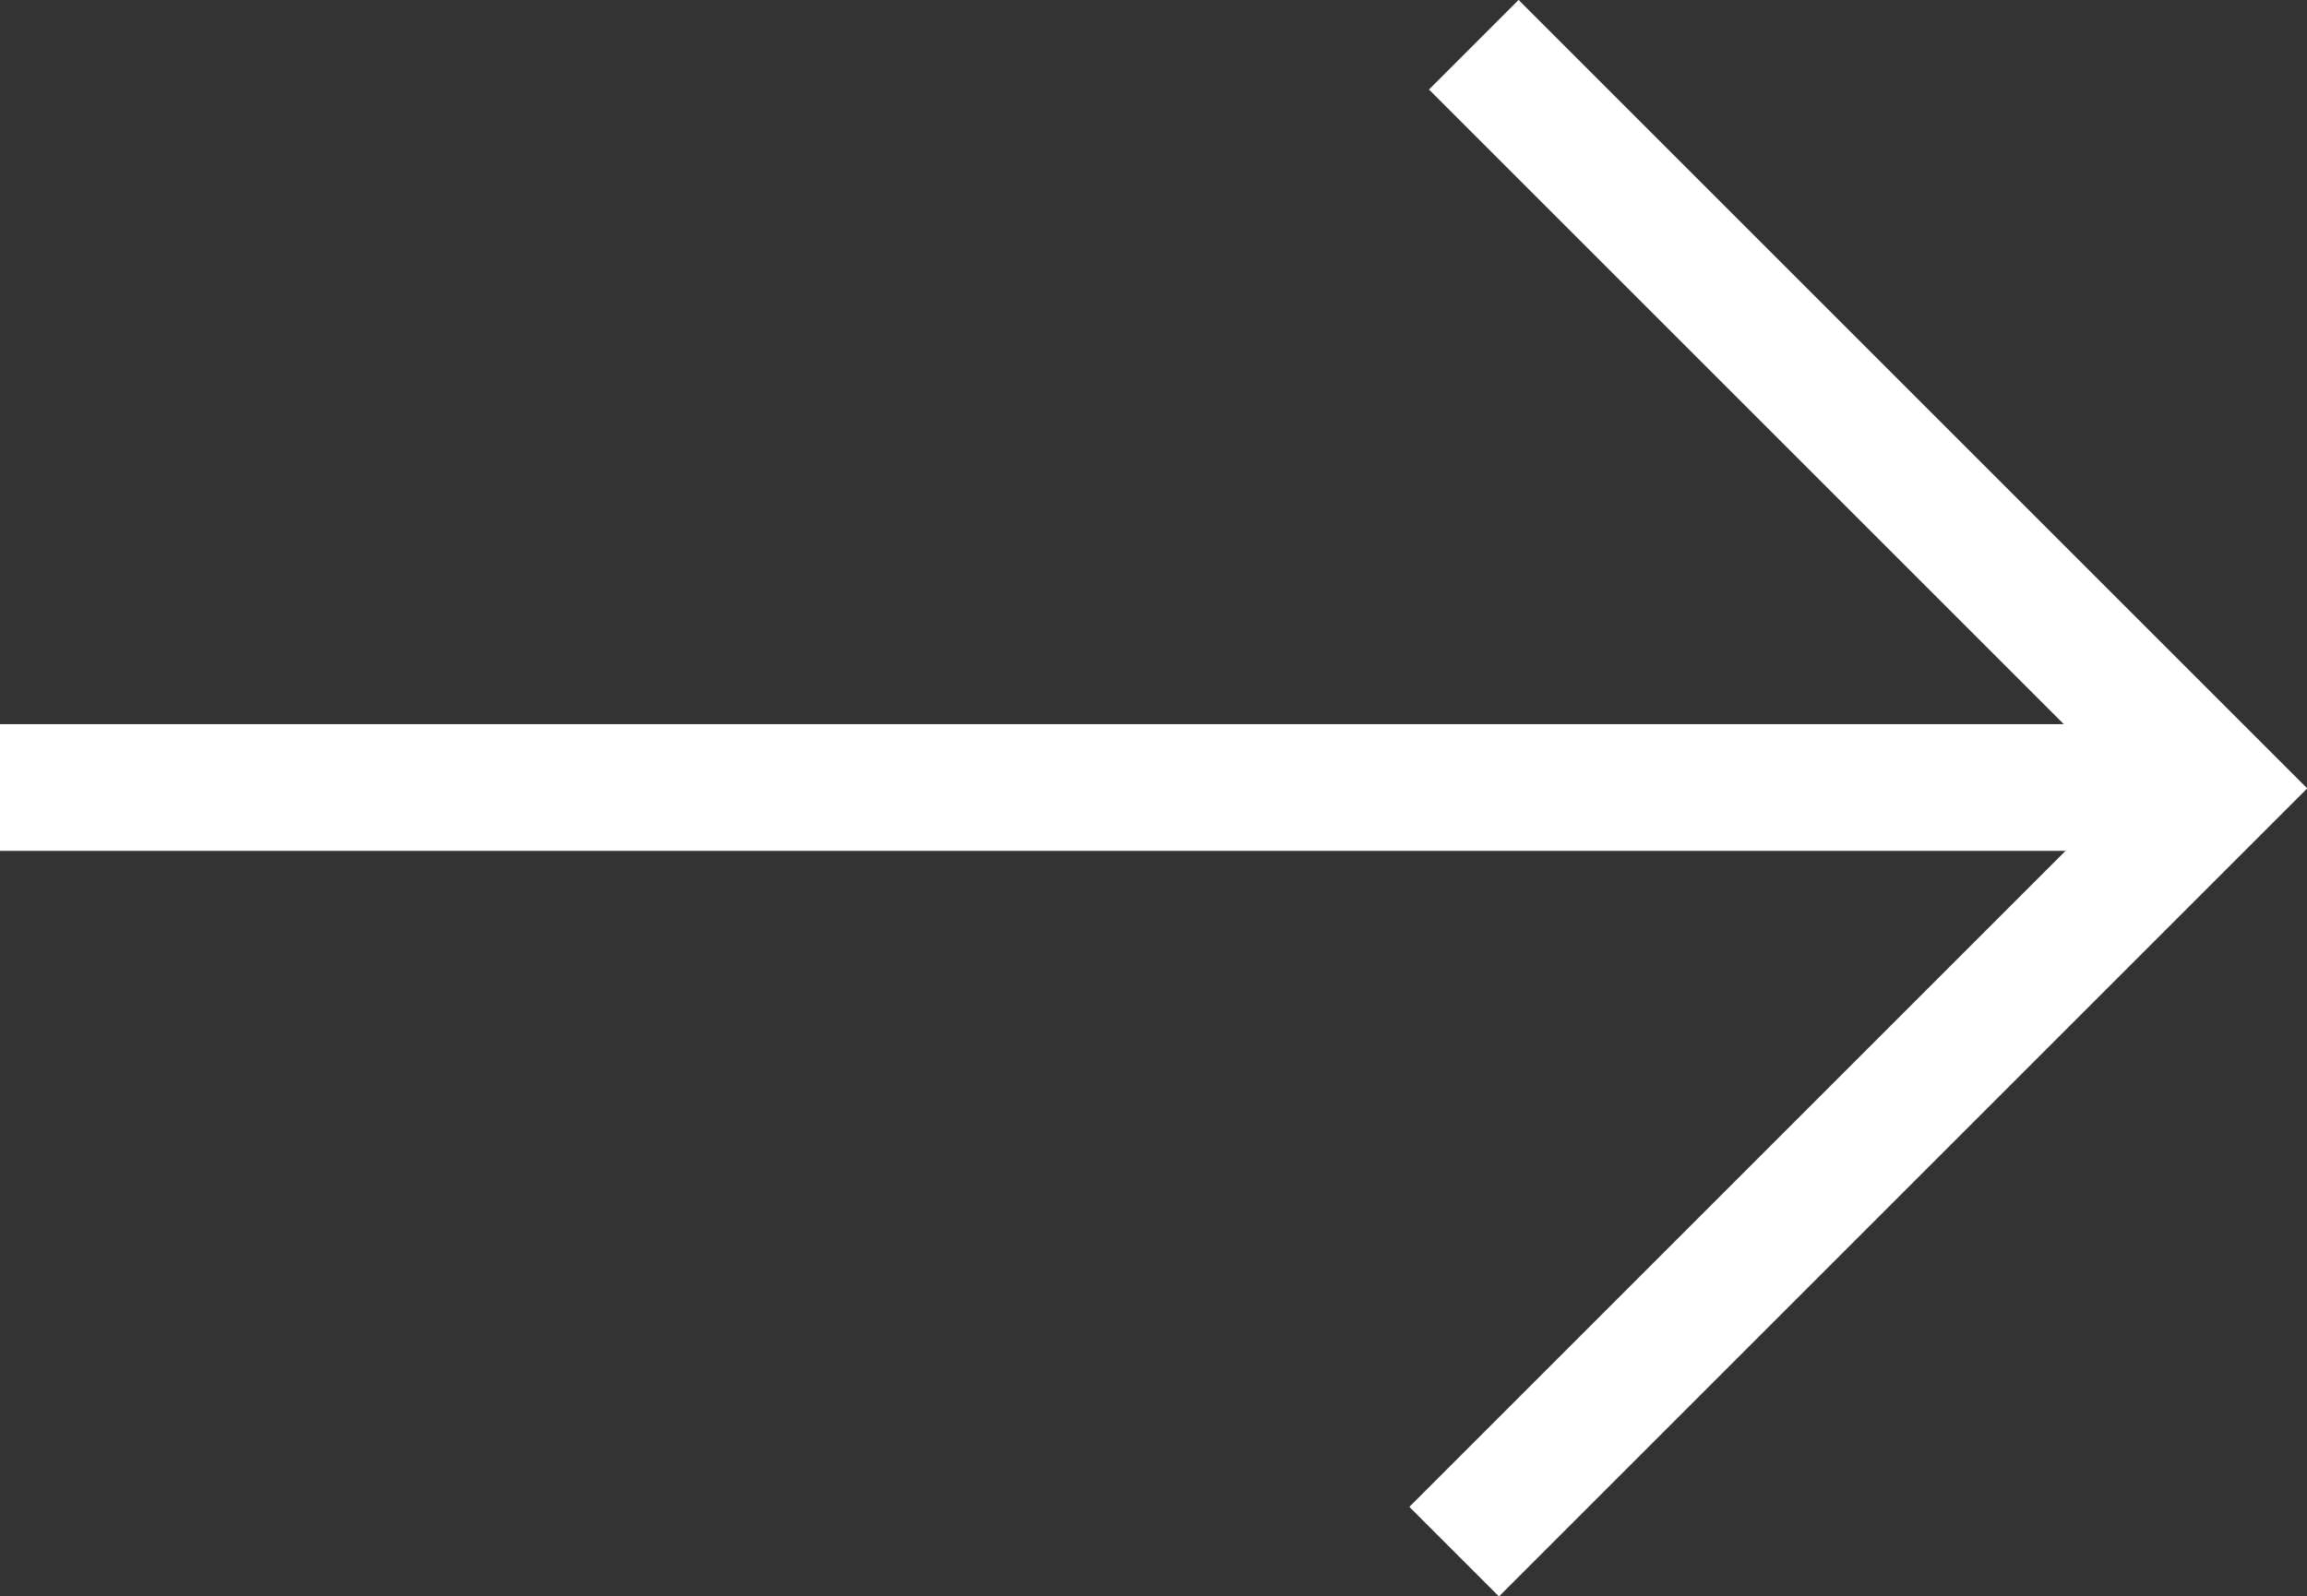 <svg xmlns="http://www.w3.org/2000/svg" width="18.202" height="12.598" viewBox="0 0 18.202 12.598">
  <rect x="0" y="0" width="18.202" height="12.598" fill="#333333" stroke="none"/>
  <g id="Group_16" data-name="Group 16" transform="translate(0 0.353)">
    <path id="Path_12" data-name="Path 12" d="M8.3,8.519V0H0" transform="translate(11.628 0) rotate(45)" fill="none" stroke="#fff" stroke-width="1"/>
    <line id="Line_12" data-name="Line 12" x1="17.586" transform="translate(0 5.862)" fill="none" stroke="#fff" stroke-width="1"/>
  </g>
</svg>
